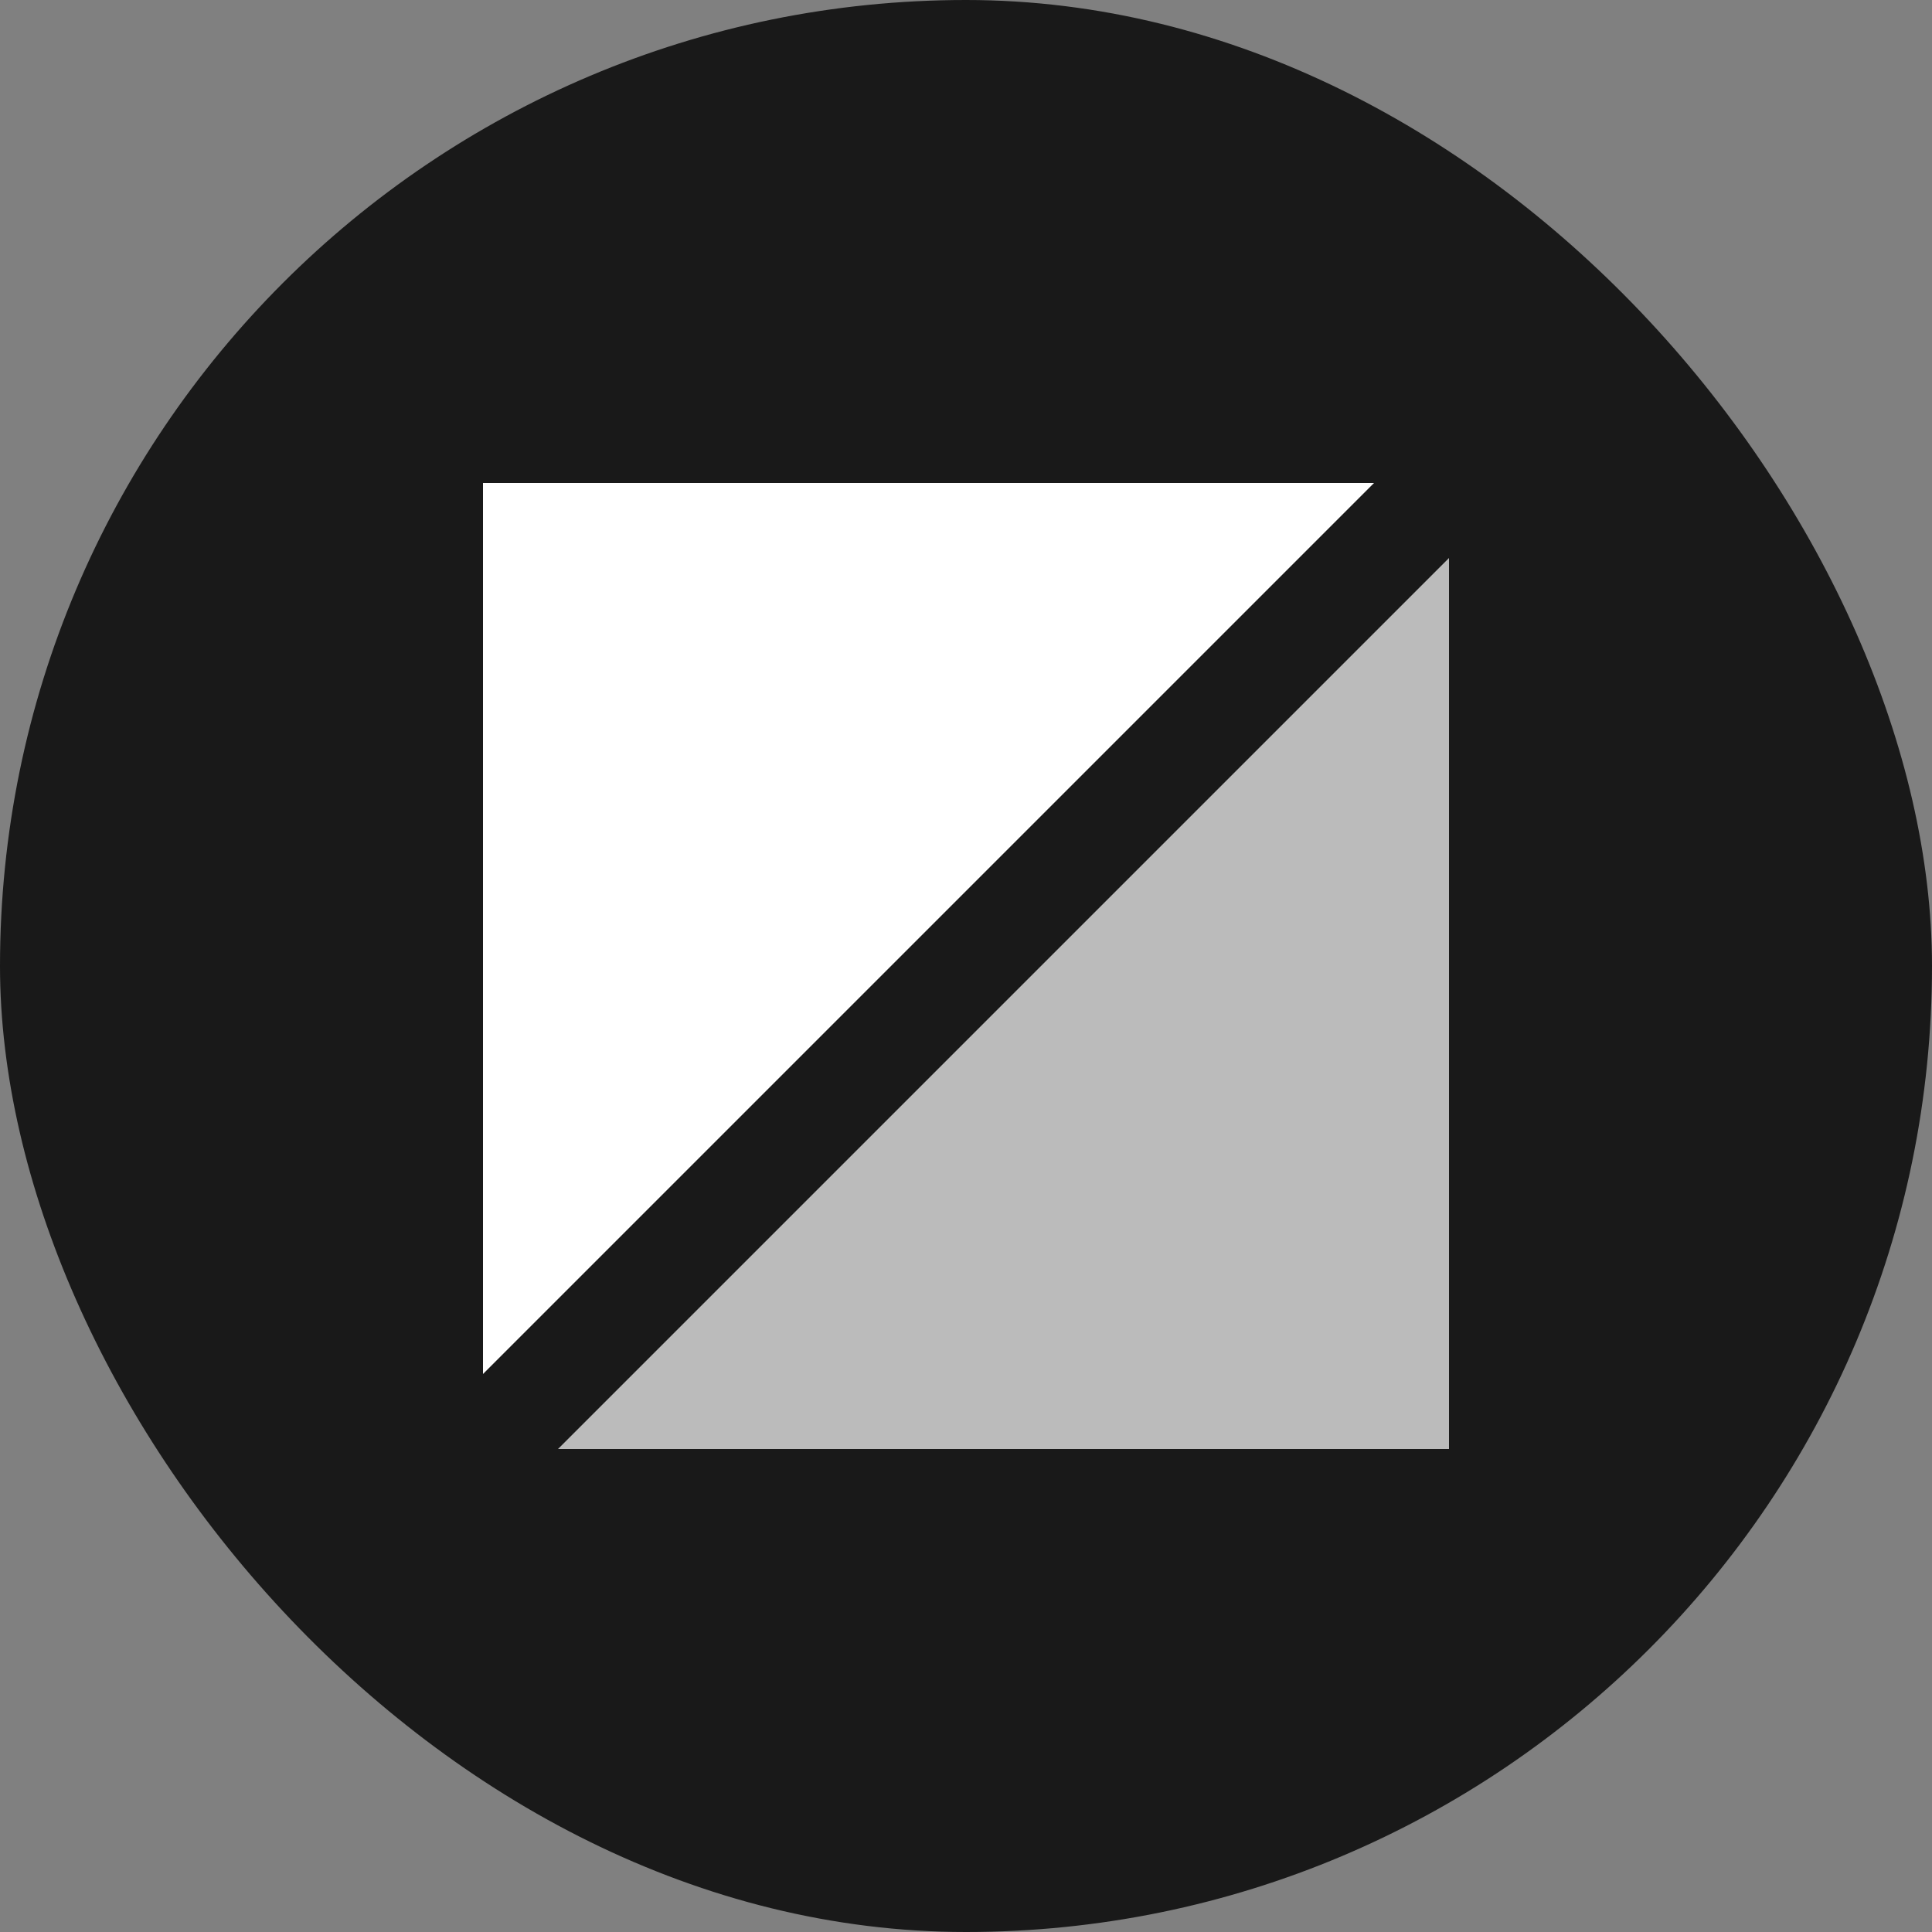 <svg width="28" height="28" viewBox="0 0 28 28" fill="none" xmlns="http://www.w3.org/2000/svg">
<rect x="0" y="0" width="28" height="28" fill="#808080" stroke="none"/>
<rect width="28" height="28" rx="14" fill="#191919"/>
<path fill-rule="evenodd" clip-rule="evenodd" d="M7 7V19.913L19.913 7H7Z" fill="white"/>
<path fill-rule="evenodd" clip-rule="evenodd" d="M8.087 21H21V8.087L8.087 21Z" fill="#BBBBBB"/>
</svg>
